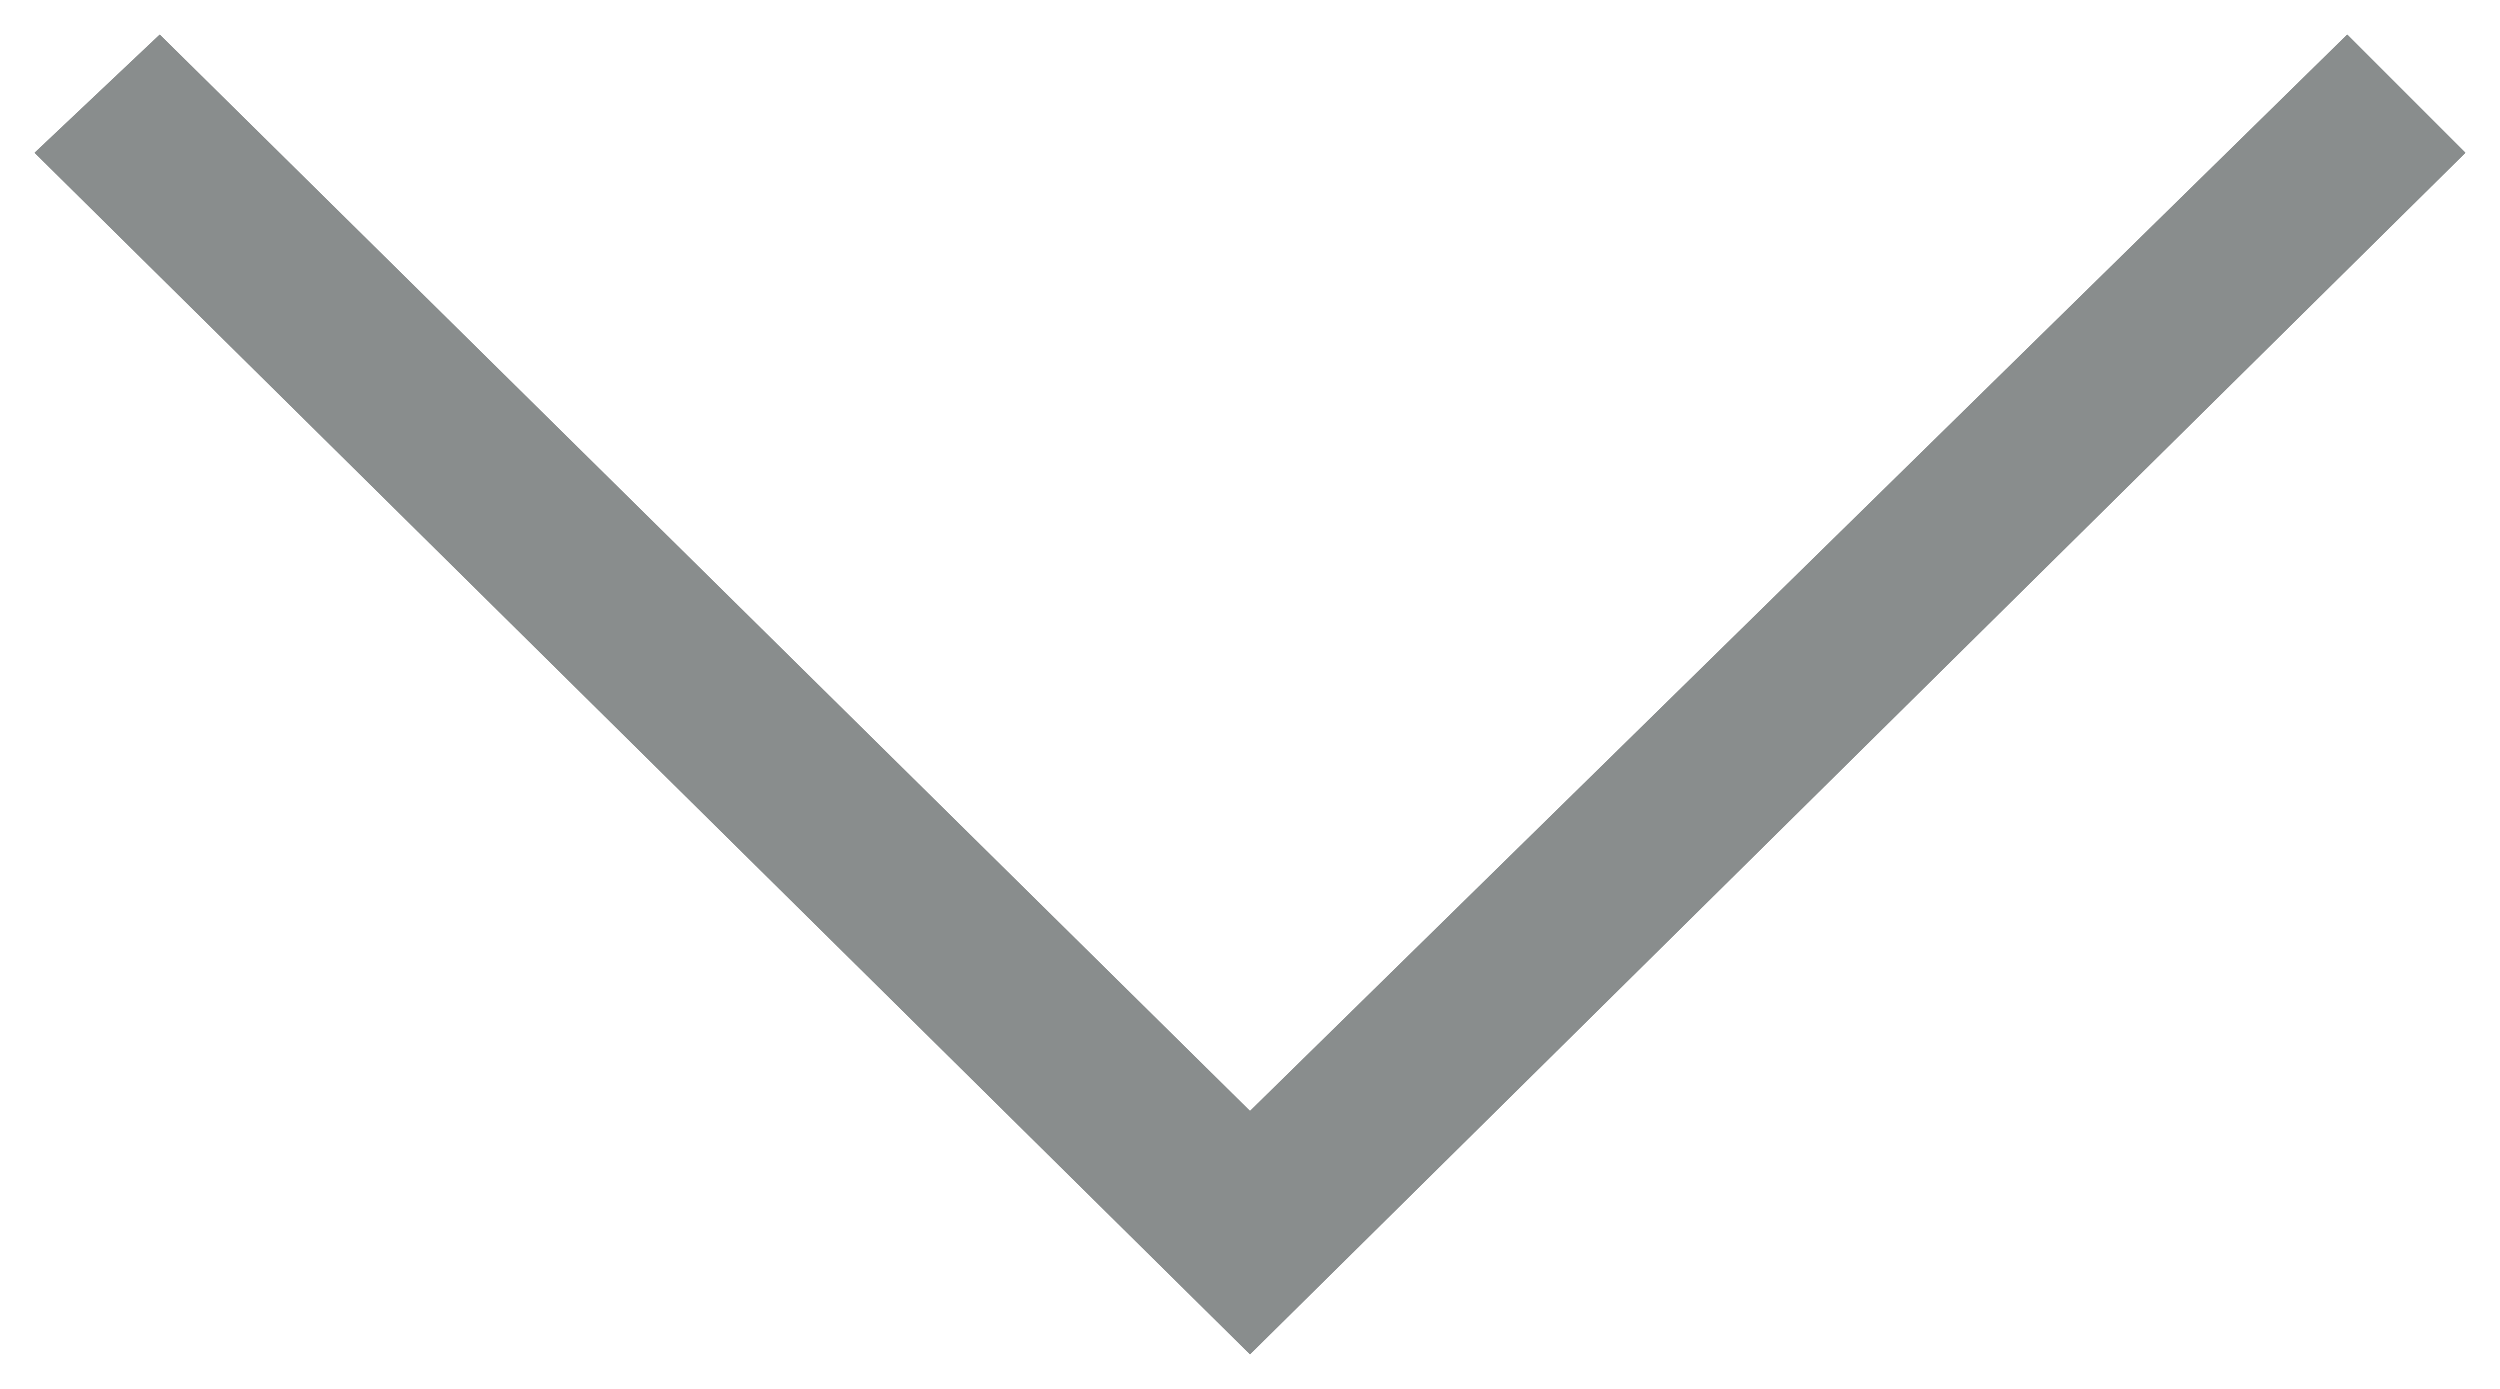 <?xml version="1.0" encoding="utf-8"?>
<!-- Generator: Adobe Illustrator 25.2.1, SVG Export Plug-In . SVG Version: 6.00 Build 0)  -->
<svg version="1.1" id="Layer_1" xmlns="http://www.w3.org/2000/svg" xmlns:xlink="http://www.w3.org/1999/xlink" x="0px" y="0px"
	 viewBox="0 0 36 20" style="enable-background:new 0 0 36 20;" xml:space="preserve">
<style type="text/css">
	.st0{clip-path:url(#SVGID_2_);}
	.st1{clip-path:url(#SVGID_4_);fill:#898D8D;}
</style>
<g>
	<g>
		<defs>
			<polygon id="SVGID_1_" points="33.8,0.5 18,16 2.3,0.5 0.5,2.2 18,19.5 35.5,2.2 			"/>
		</defs>
		<use xlink:href="#SVGID_1_"  style="overflow:visible;fill:#898D8D;"/>
		<clipPath id="SVGID_2_">
			<use xlink:href="#SVGID_1_"  style="overflow:visible;"/>
		</clipPath>
		<g class="st0">
			<g>
				<defs>
					<rect id="SVGID_3_" x="-169.5" y="-763.5" width="375" height="1765"/>
				</defs>
				<use xlink:href="#SVGID_3_"  style="overflow:visible;fill:#898D8D;"/>
				<clipPath id="SVGID_4_">
					<use xlink:href="#SVGID_3_"  style="overflow:visible;"/>
				</clipPath>
				<rect x="-4.5" y="-4.5" class="st1" width="45" height="29"/>
			</g>
		</g>
	</g>
</g>
</svg>

